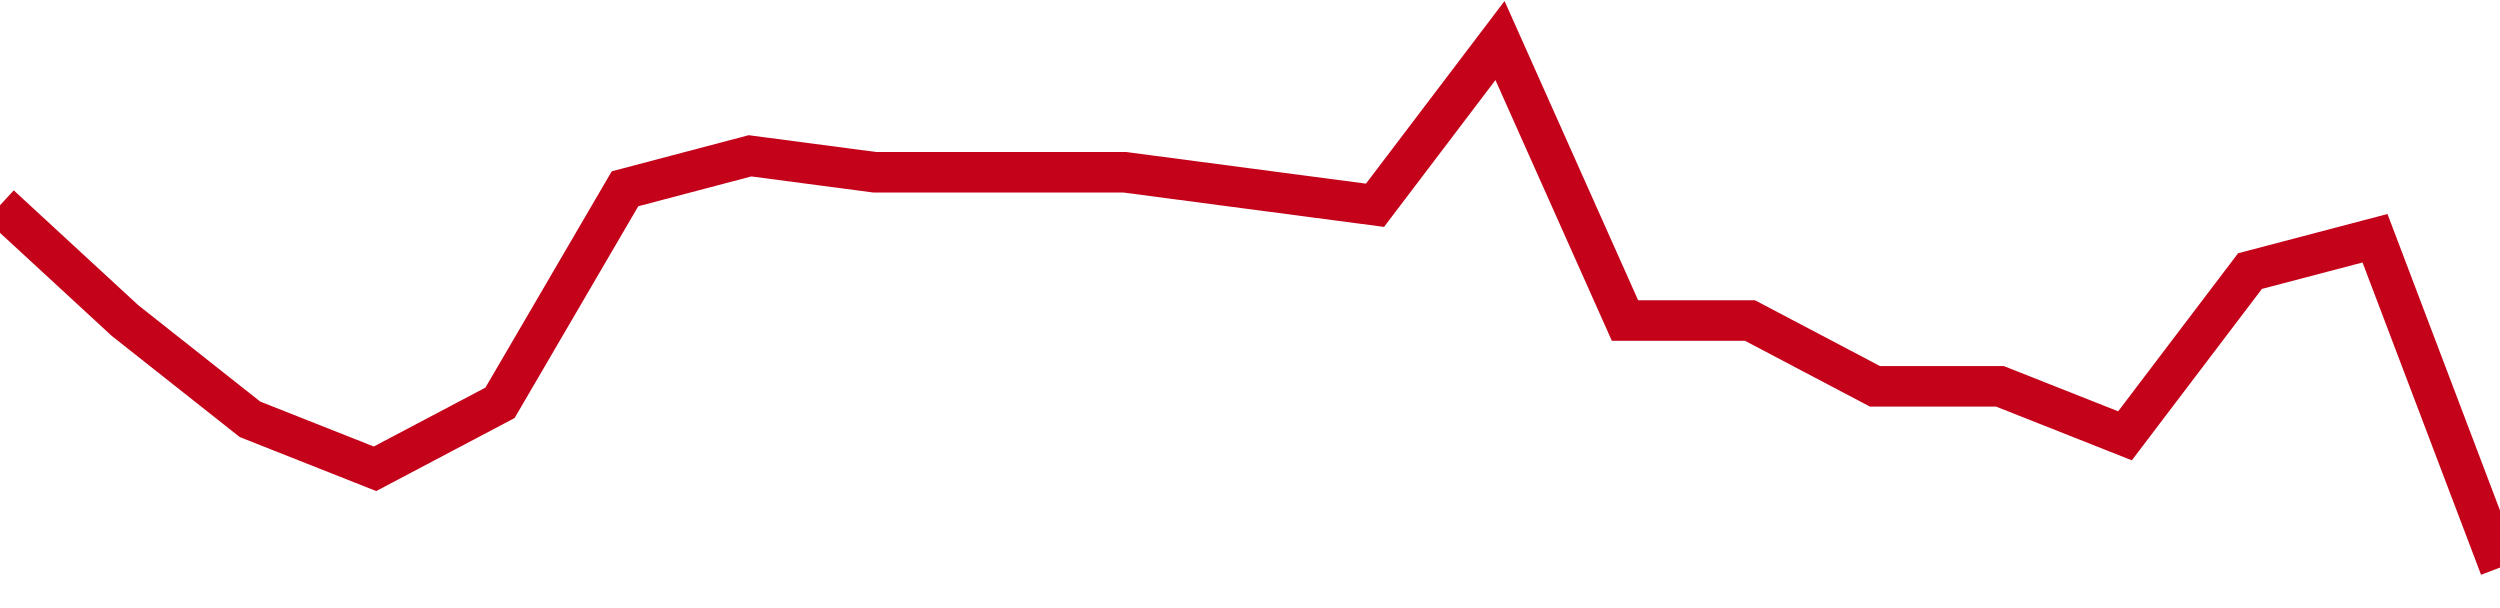 <!-- Generated with https://github.com/jxxe/sparkline/ --><svg viewBox="0 0 185 45" class="sparkline" xmlns="http://www.w3.org/2000/svg"><path class="sparkline--fill" d="M 0 15.19 L 0 15.19 L 9.25 23.72 L 18.5 31.03 L 27.75 34.69 L 37 29.81 L 46.25 13.97 L 55.5 11.53 L 64.75 12.75 L 74 12.75 L 83.25 12.75 L 92.5 13.97 L 101.75 15.19 L 111 3 L 120.25 23.72 L 129.5 23.72 L 138.75 28.59 L 148 28.59 L 157.25 32.25 L 166.5 20.06 L 175.75 17.63 L 185 42 V 45 L 0 45 Z" stroke="none" fill="none" ></path><path class="sparkline--line" d="M 0 15.19 L 0 15.19 L 9.25 23.72 L 18.5 31.03 L 27.75 34.69 L 37 29.81 L 46.25 13.97 L 55.5 11.53 L 64.75 12.75 L 74 12.75 L 83.25 12.75 L 92.5 13.97 L 101.75 15.19 L 111 3 L 120.25 23.72 L 129.5 23.72 L 138.75 28.59 L 148 28.59 L 157.25 32.25 L 166.5 20.06 L 175.75 17.63 L 185 42" fill="none" stroke-width="3" stroke="#C4021A" ></path></svg>